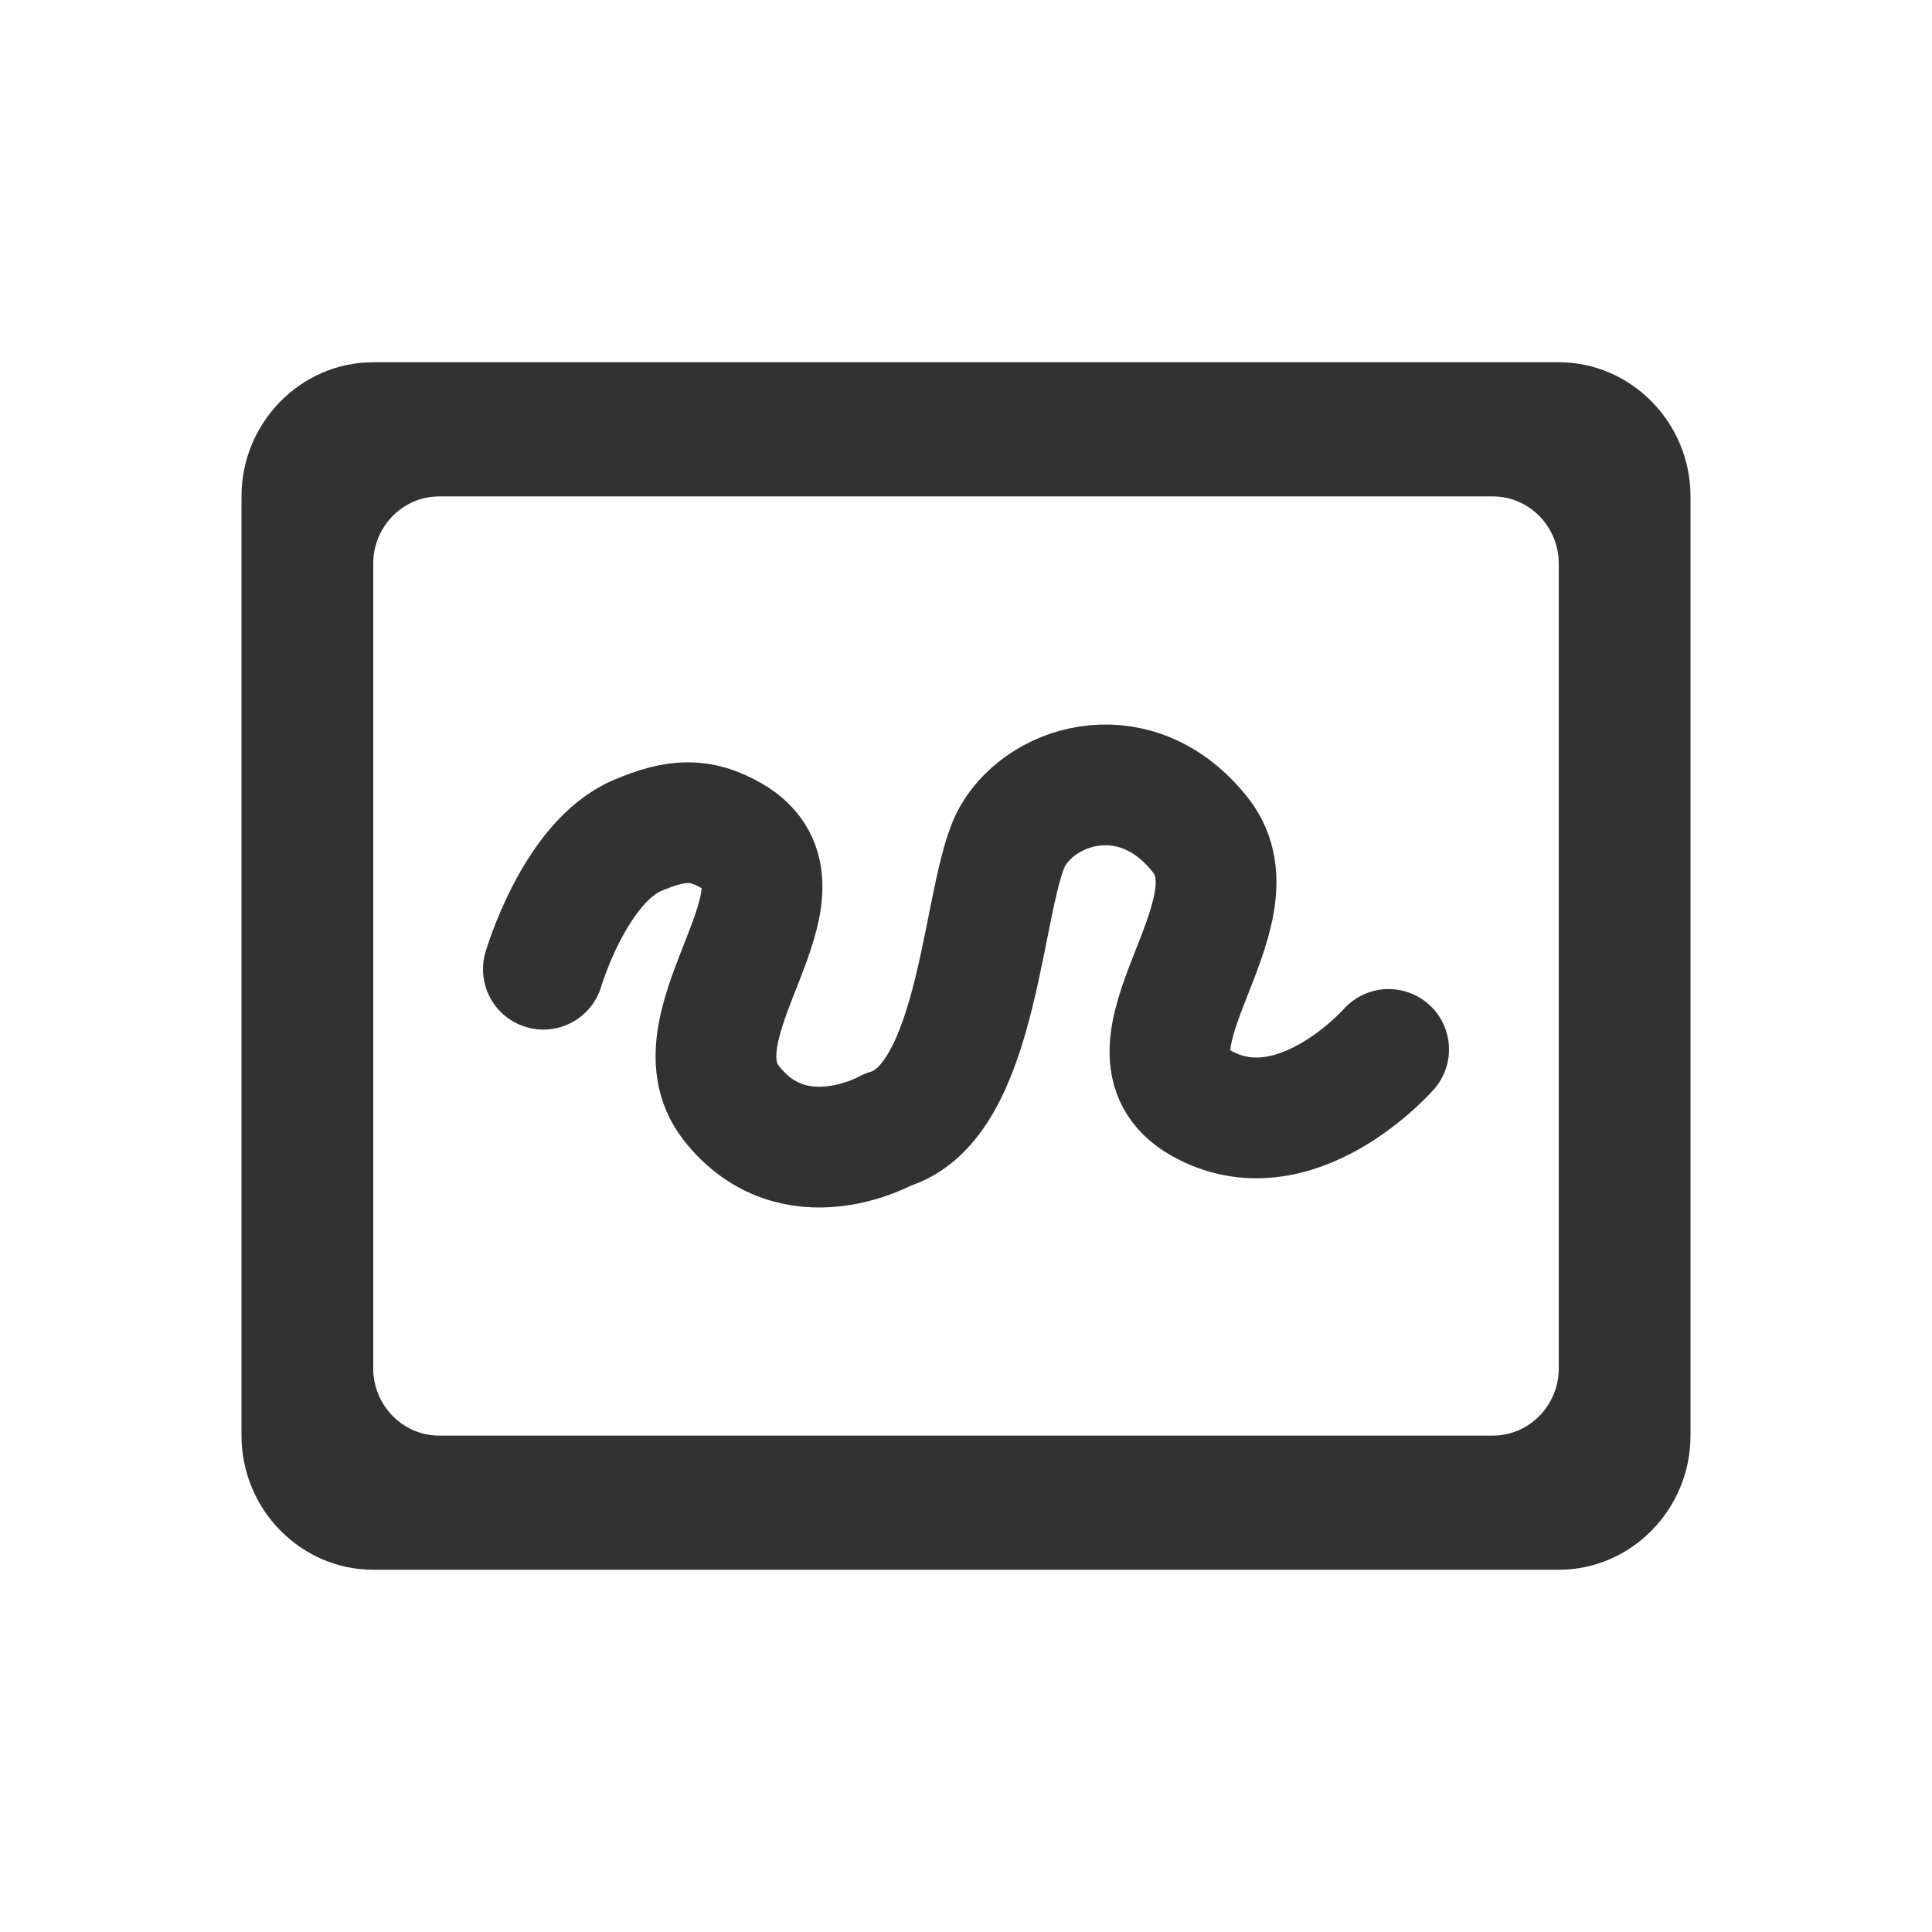<svg width="32" height="32" viewBox="0 0 32 32" fill="none" xmlns="http://www.w3.org/2000/svg">
    <path fill-rule="evenodd" clip-rule="evenodd" d="M6.182 6H25.818C27.018 6 28 7 28 8.222V23.778C28 25 27.018 26 25.818 26H6.182C4.982 26 4 25 4 23.778V8.222C4 7 4.982 6 6.182 6ZM7.273 23.778H24.727C25.327 23.778 25.818 23.278 25.818 22.666V9.333C25.818 8.722 25.327 8.222 24.727 8.222H7.273C6.673 8.222 6.182 8.722 6.182 9.333V22.666C6.182 23.278 6.673 23.778 7.273 23.778Z" fill="#323232"/>
    <path d="M9 16.053C9 16.053 9.519 14.282 10.556 13.839C11.211 13.559 11.606 13.551 12.111 13.839C13.667 14.725 11.074 16.939 12.111 18.268C13.148 19.596 14.704 18.711 14.704 18.711C16.259 18.268 16.259 14.724 16.778 13.839C17.296 12.953 18.852 12.51 19.889 13.839C20.926 15.167 18.333 17.382 19.889 18.268C21.444 19.154 23 17.382 23 17.382" stroke="#323232" stroke-width="2" stroke-linecap="round" stroke-linejoin="round"/>
</svg>
